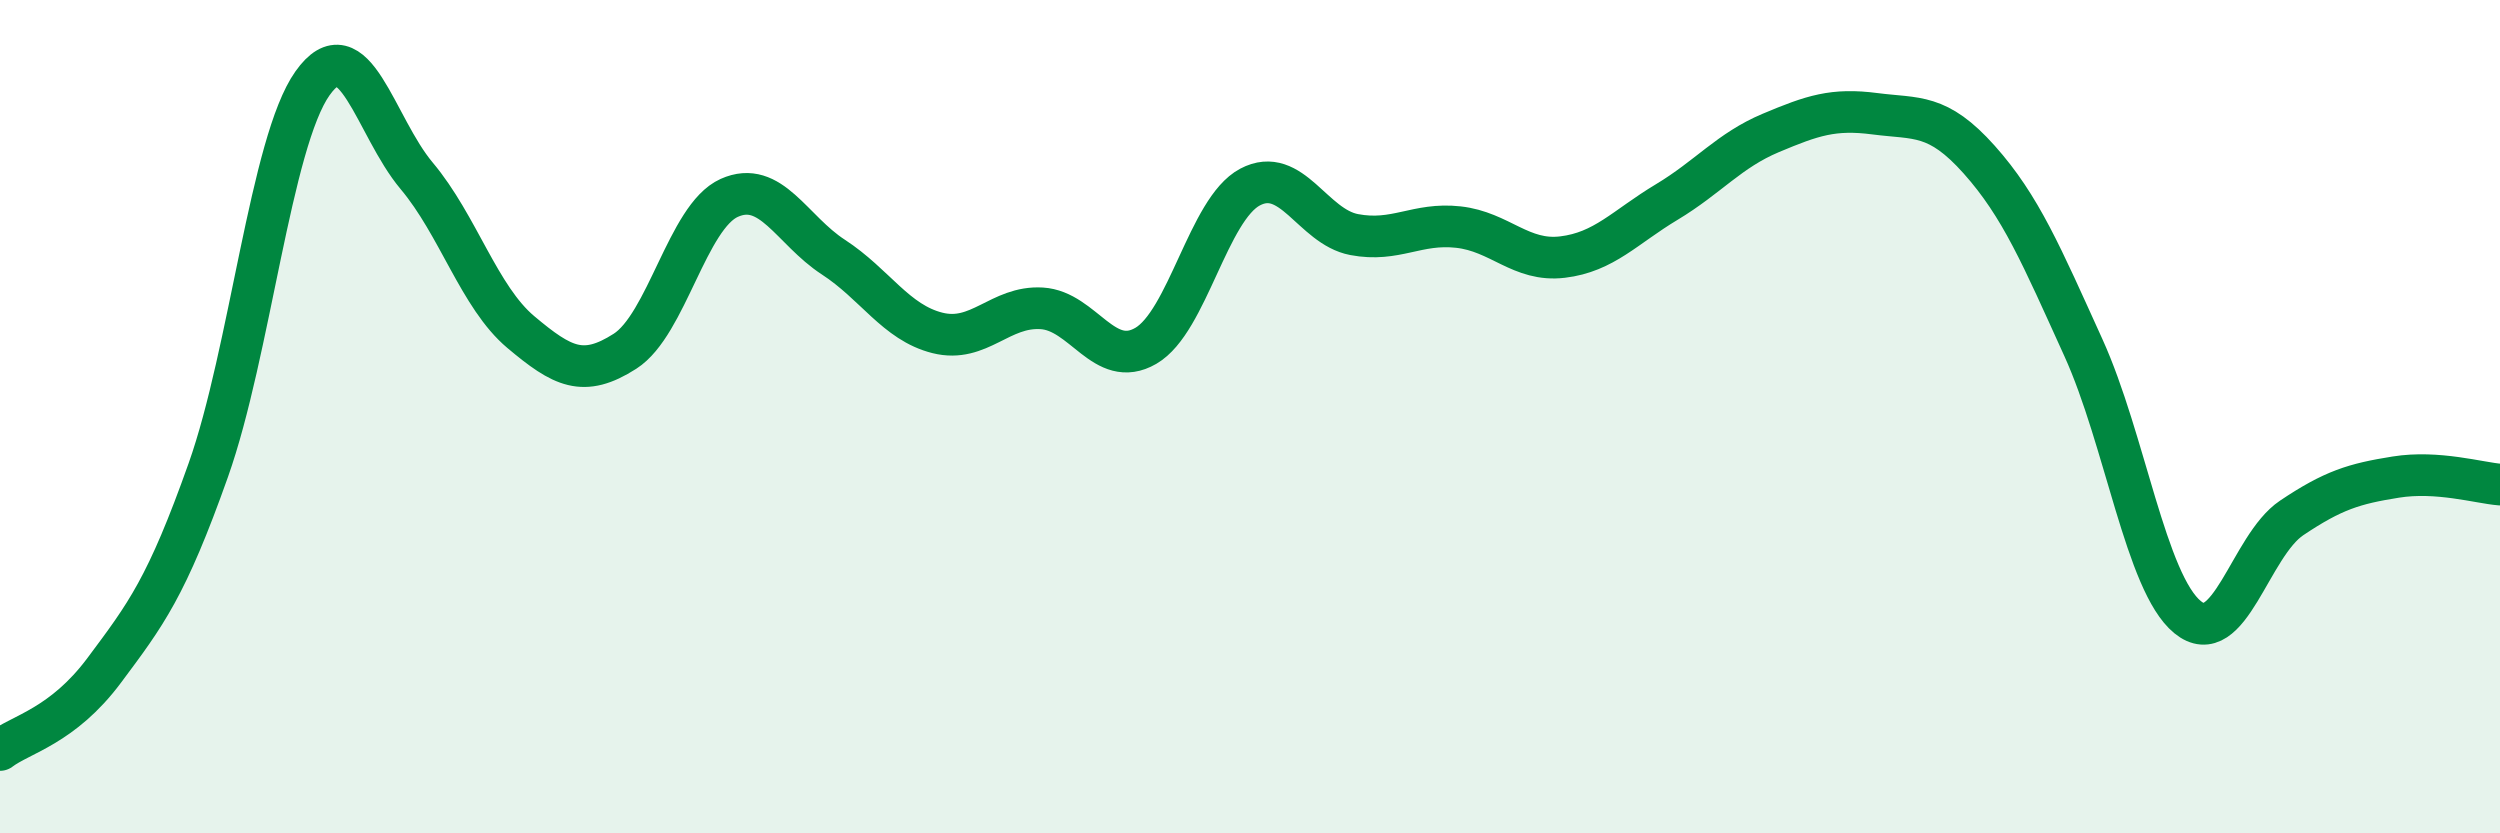 
    <svg width="60" height="20" viewBox="0 0 60 20" xmlns="http://www.w3.org/2000/svg">
      <path
        d="M 0,18 C 0.5,17.62 1.5,17.43 2.5,16.09 C 3.5,14.75 4,14.1 5,11.28 C 6,8.46 6.5,3.41 7.5,2 C 8.5,0.59 9,3.03 10,4.22 C 11,5.41 11.5,7.13 12.5,7.97 C 13.5,8.81 14,9.07 15,8.43 C 16,7.79 16.5,5.2 17.5,4.75 C 18.5,4.3 19,5.52 20,6.17 C 21,6.82 21.5,7.74 22.5,7.99 C 23.5,8.24 24,7.34 25,7.4 C 26,7.46 26.5,8.88 27.5,8.3 C 28.5,7.72 29,5.02 30,4.49 C 31,3.96 31.5,5.44 32.5,5.63 C 33.5,5.82 34,5.34 35,5.45 C 36,5.56 36.5,6.29 37.5,6.17 C 38.5,6.05 39,5.45 40,4.85 C 41,4.25 41.5,3.61 42.5,3.19 C 43.5,2.77 44,2.6 45,2.73 C 46,2.86 46.5,2.71 47.5,3.83 C 48.5,4.95 49,6.14 50,8.34 C 51,10.54 51.5,13.99 52.5,14.81 C 53.5,15.63 54,13.1 55,12.43 C 56,11.76 56.5,11.61 57.5,11.45 C 58.5,11.29 59.5,11.59 60,11.63L60 20L0 20Z"
        fill="#008740"
        opacity="0.1"
        stroke-linecap="round"
        stroke-linejoin="round"
      />
      <path
        d="M 0,18 C 0.5,17.62 1.5,17.43 2.5,16.09 C 3.5,14.75 4,14.1 5,11.28 C 6,8.46 6.5,3.41 7.5,2 C 8.5,0.59 9,3.03 10,4.22 C 11,5.41 11.5,7.13 12.5,7.97 C 13.5,8.81 14,9.07 15,8.43 C 16,7.79 16.5,5.2 17.5,4.75 C 18.5,4.3 19,5.52 20,6.17 C 21,6.82 21.5,7.74 22.5,7.99 C 23.5,8.24 24,7.34 25,7.4 C 26,7.46 26.5,8.88 27.5,8.3 C 28.5,7.72 29,5.02 30,4.49 C 31,3.96 31.5,5.44 32.5,5.63 C 33.5,5.82 34,5.34 35,5.45 C 36,5.56 36.5,6.29 37.5,6.17 C 38.5,6.05 39,5.45 40,4.85 C 41,4.25 41.5,3.61 42.5,3.19 C 43.5,2.77 44,2.6 45,2.73 C 46,2.86 46.5,2.71 47.5,3.83 C 48.5,4.95 49,6.14 50,8.34 C 51,10.54 51.5,13.99 52.5,14.81 C 53.5,15.63 54,13.1 55,12.43 C 56,11.76 56.5,11.61 57.5,11.45 C 58.5,11.29 59.5,11.59 60,11.63"
        stroke="#008740"
        stroke-width="1"
        fill="none"
        stroke-linecap="round"
        stroke-linejoin="round"
      />
    </svg>
  